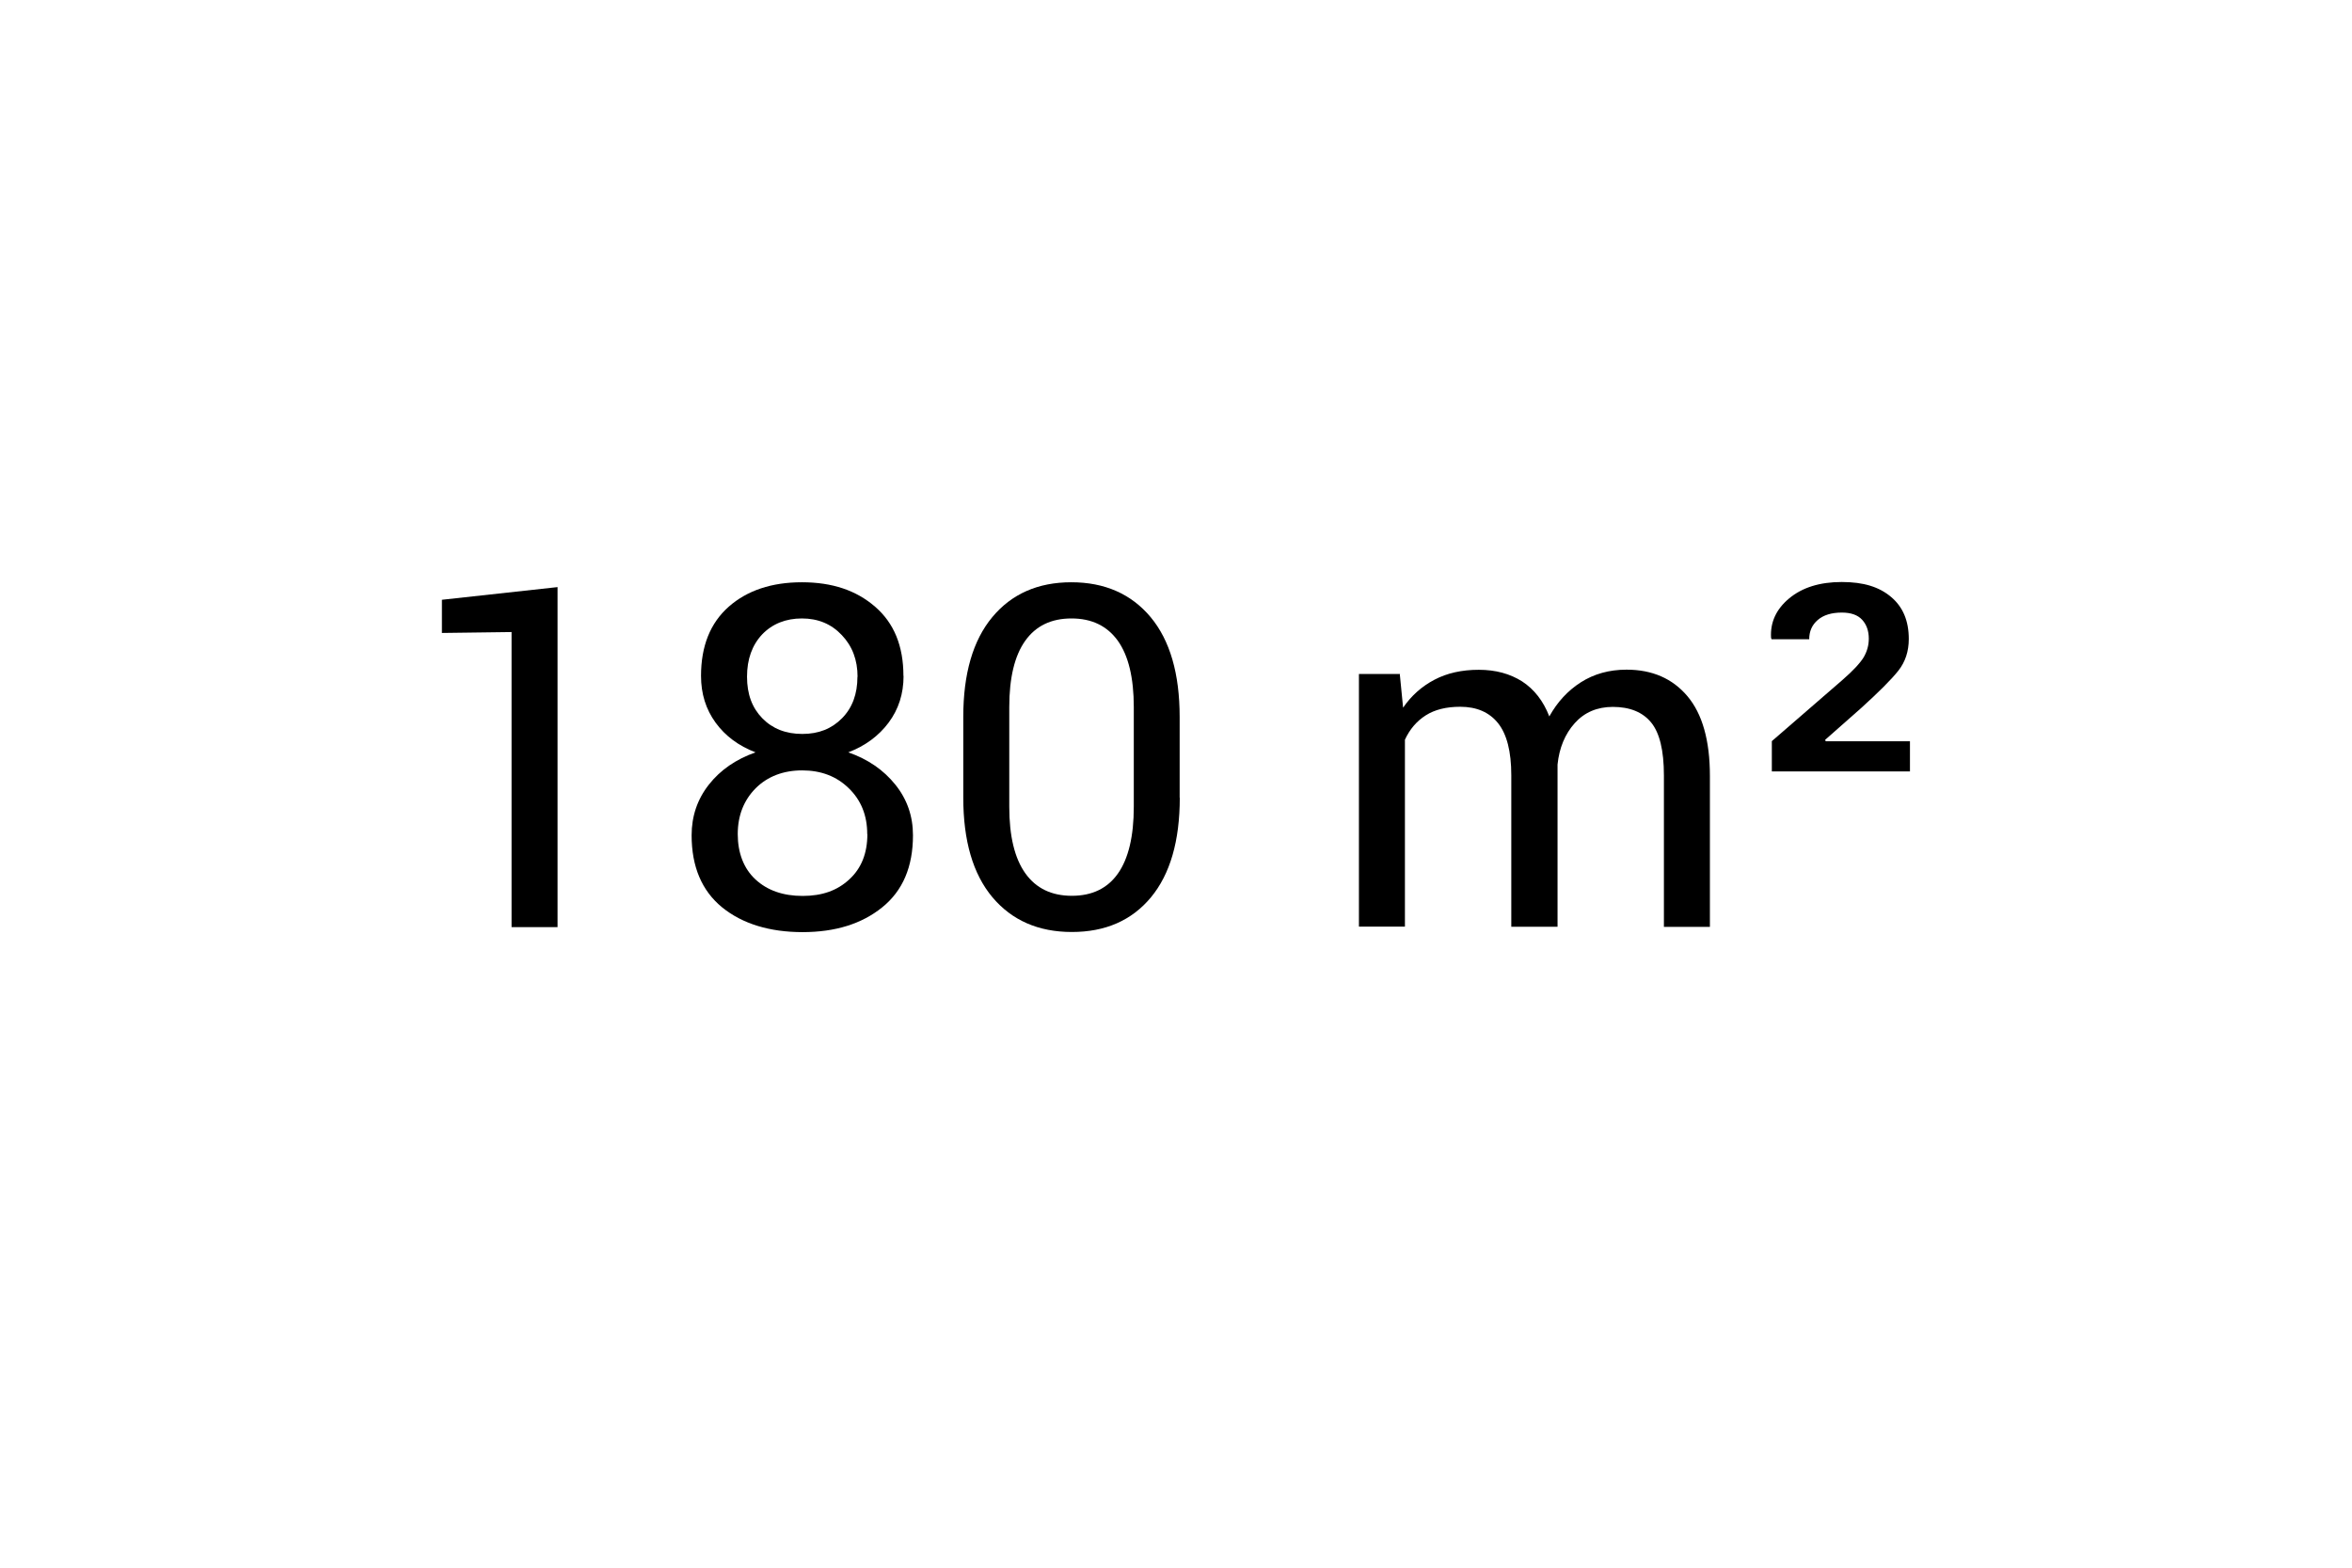 <?xml version="1.0" encoding="UTF-8"?>
<svg id="uuid-e3479700-6365-4ac8-b409-eaa3de9b2f5d" data-name="Layer 1" xmlns="http://www.w3.org/2000/svg" viewBox="0 0 180 120">
  <defs>
    <style>
      .uuid-94b81858-dbb3-49fd-9484-a55496129b7f {
        isolation: isolate;
      }
    </style>
  </defs>
  <g id="uuid-a5fb11ac-ffed-4054-b00c-599c177709ce" data-name=" 180 m " class="uuid-94b81858-dbb3-49fd-9484-a55496129b7f">
    <g class="uuid-94b81858-dbb3-49fd-9484-a55496129b7f">
      <path d="M42.67,70.97h-3.52v-22.59l-5.33.07v-2.54l8.85-.97v26.02Z"/>
      <path d="M69.15,51.74c0,1.36-.38,2.55-1.14,3.57s-1.79,1.78-3.09,2.28c1.5.52,2.7,1.35,3.6,2.47.9,1.12,1.35,2.41,1.35,3.88,0,2.41-.78,4.24-2.35,5.51-1.57,1.27-3.6,1.9-6.1,1.9s-4.6-.63-6.16-1.9c-1.55-1.27-2.33-3.11-2.33-5.51,0-1.47.44-2.76,1.32-3.88.88-1.12,2.07-1.94,3.57-2.47-1.3-.5-2.32-1.26-3.06-2.28-.74-1.02-1.11-2.21-1.11-3.57,0-2.29.71-4.05,2.12-5.3,1.41-1.24,3.28-1.87,5.6-1.87s4.16.62,5.6,1.87c1.45,1.25,2.17,3.01,2.17,5.3ZM66.37,63.85c0-1.43-.47-2.6-1.41-3.51-.94-.92-2.13-1.37-3.57-1.37s-2.65.46-3.56,1.37c-.91.92-1.37,2.09-1.37,3.51s.45,2.63,1.36,3.47,2.11,1.26,3.61,1.26,2.66-.42,3.57-1.27c.92-.84,1.38-2,1.38-3.46ZM65.63,51.81c0-1.29-.4-2.35-1.21-3.2-.8-.85-1.82-1.27-3.05-1.27s-2.26.41-3.04,1.22c-.77.82-1.16,1.9-1.16,3.24s.39,2.38,1.17,3.18c.78.8,1.8,1.2,3.06,1.2s2.25-.4,3.04-1.2c.79-.8,1.18-1.86,1.18-3.18Z"/>
      <path d="M90.29,61.05c0,3.32-.74,5.87-2.21,7.64-1.47,1.77-3.49,2.65-6.05,2.65s-4.59-.89-6.08-2.66c-1.49-1.78-2.23-4.32-2.23-7.63v-6.17c0-3.31.74-5.86,2.22-7.64,1.48-1.78,3.5-2.67,6.05-2.67s4.58.89,6.07,2.67c1.48,1.78,2.22,4.33,2.22,7.64v6.17ZM86.77,54.13c0-2.25-.41-3.94-1.22-5.08-.82-1.14-2-1.71-3.55-1.71s-2.73.57-3.54,1.71c-.81,1.14-1.22,2.83-1.22,5.08v7.62c0,2.25.41,3.95,1.23,5.1.82,1.15,2.01,1.72,3.56,1.72s2.73-.57,3.53-1.71,1.21-2.84,1.21-5.11v-7.62Z"/>
      <path d="M107.13,51.63l.25,2.54c.63-.92,1.43-1.63,2.4-2.14.97-.51,2.1-.76,3.39-.76s2.39.3,3.32.89c.92.6,1.62,1.49,2.08,2.68.61-1.1,1.41-1.97,2.41-2.61,1-.64,2.17-.97,3.5-.97,1.97,0,3.52.68,4.66,2.03,1.14,1.35,1.72,3.39,1.72,6.1v11.56h-3.52v-11.6c0-1.91-.33-3.26-.98-4.05-.65-.79-1.63-1.19-2.93-1.19-1.2,0-2.18.42-2.92,1.25-.74.83-1.18,1.89-1.31,3.16v12.42h-3.54v-11.6c0-1.81-.34-3.14-1.01-3.98-.67-.84-1.64-1.26-2.9-1.26-1.07,0-1.95.22-2.64.66-.69.44-1.22,1.06-1.59,1.86v14.31h-3.52v-19.34h3.15Z"/>
      <path d="M146.18,59.05h-10.58v-2.32l5.4-4.68c.82-.71,1.36-1.3,1.63-1.74.26-.45.39-.92.39-1.42,0-.6-.17-1.08-.51-1.45-.34-.37-.86-.55-1.55-.55-.8,0-1.41.19-1.85.57-.44.38-.65.87-.65,1.47h-2.88l-.04-.11c-.07-1.18.39-2.19,1.39-3.02,1-.83,2.34-1.25,4.02-1.25s2.87.38,3.77,1.14c.91.76,1.36,1.83,1.36,3.22,0,.95-.27,1.76-.8,2.43-.53.67-1.49,1.63-2.87,2.88l-2.73,2.41.04.11h6.45v2.32Z"/>
    </g>
  </g>
</svg>